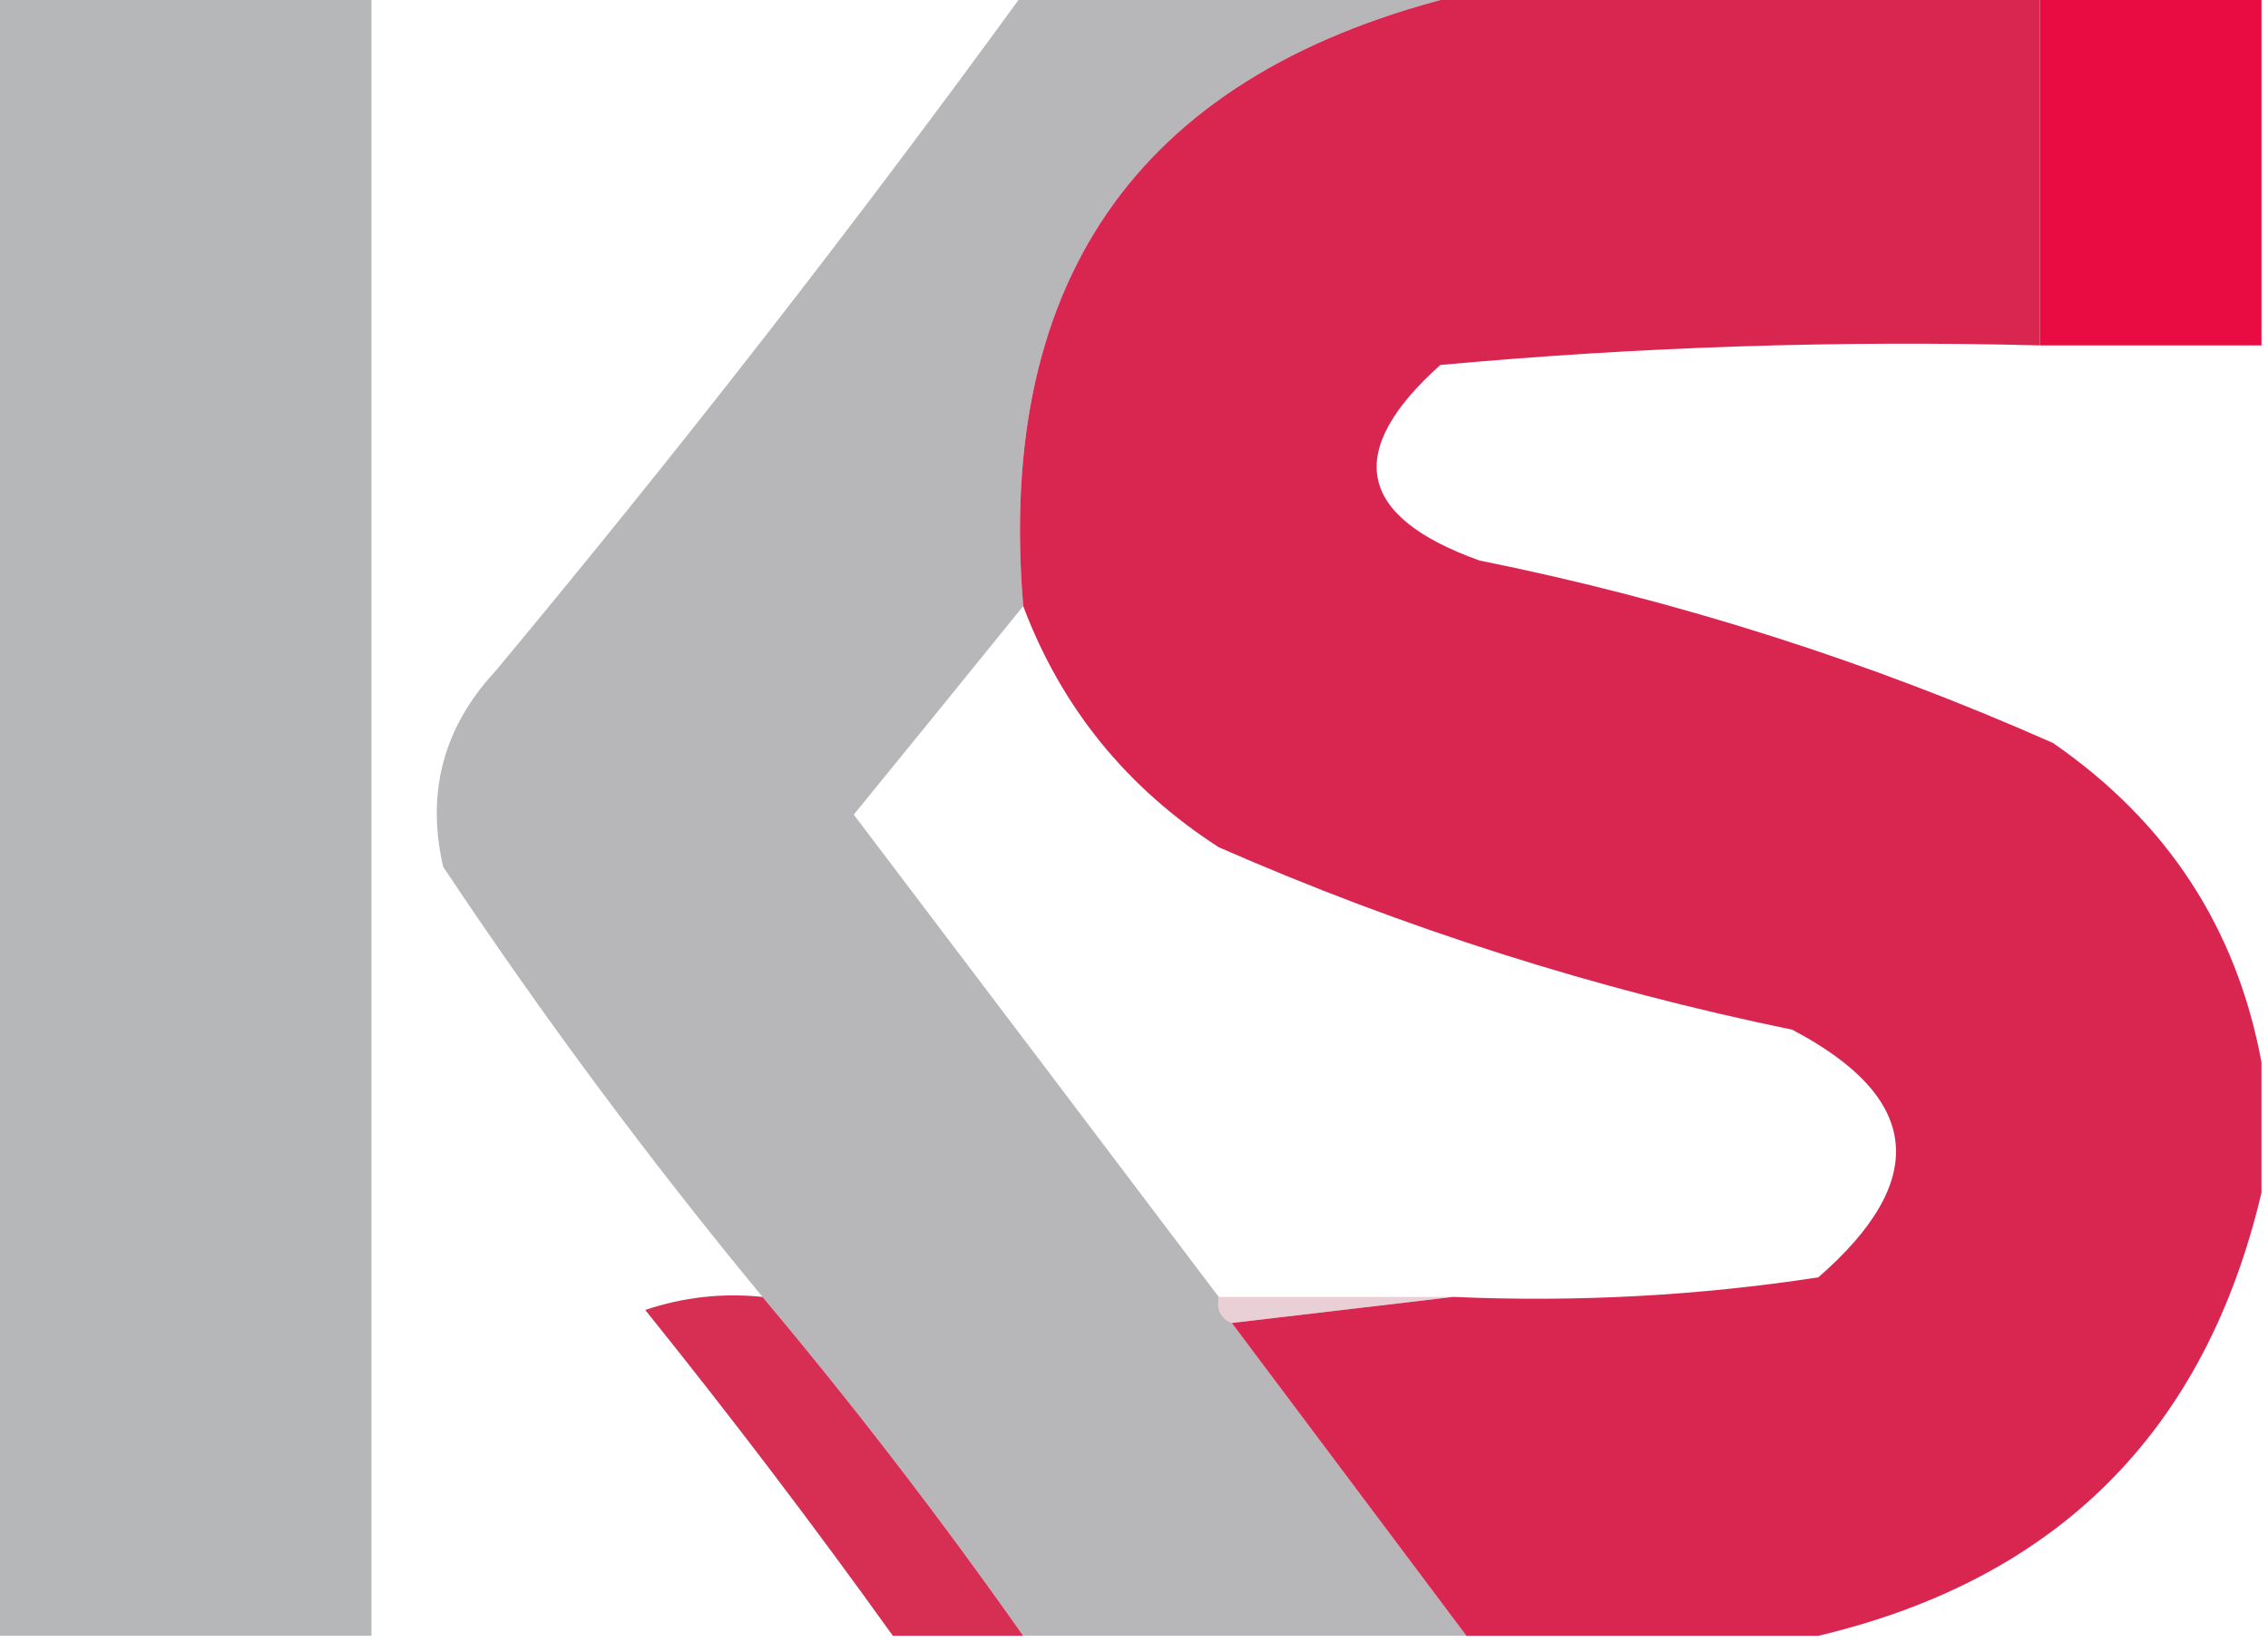 <svg xmlns="http://www.w3.org/2000/svg" xmlns:xlink="http://www.w3.org/1999/xlink" width="174px" height="126px" style="shape-rendering:geometricPrecision; text-rendering:geometricPrecision; image-rendering:optimizeQuality; fill-rule:evenodd; clip-rule:evenodd"><g><path style="opacity:0.983" fill="#b4b6b8" d="M -0.5,-0.5 C 9.167,-0.5 18.833,-0.5 28.5,-0.5C 28.5,41.5 28.5,83.5 28.5,125.5C 18.833,125.5 9.167,125.5 -0.5,125.5C -0.5,83.5 -0.5,41.5 -0.5,-0.5 Z"></path></g><g><path style="opacity:0.97" fill="#b5b5b8" d="M 78.5,-0.5 C 89.833,-0.5 101.167,-0.5 112.5,-0.5C 87.716,5.392 76.383,21.059 78.5,46.5C 74.22,51.79 69.887,57.123 65.5,62.5C 74.858,74.852 84.191,87.185 93.5,99.5C 93.328,100.492 93.662,101.158 94.5,101.5C 100.5,109.5 106.5,117.5 112.5,125.5C 101.167,125.5 89.833,125.5 78.5,125.5C 72.185,116.524 65.519,107.857 58.5,99.5C 49.78,88.941 41.613,77.941 34,66.5C 32.685,60.796 34.018,55.796 38,51.5C 52.097,34.577 65.597,17.244 78.5,-0.5 Z"></path></g><g><path style="opacity:0.979" fill="#d8224e" d="M 112.5,-0.5 C 127.167,-0.5 141.833,-0.5 156.5,-0.5C 156.5,8.5 156.5,17.5 156.5,26.5C 141.123,26.101 125.79,26.601 110.5,28C 103.106,34.633 104.106,39.633 113.5,43C 128.697,46.066 143.364,50.733 157.5,57C 166.263,63.05 171.596,71.216 173.5,81.5C 173.5,84.833 173.5,88.167 173.5,91.5C 169.179,109.821 157.846,121.154 139.5,125.5C 130.5,125.5 121.5,125.5 112.5,125.5C 106.5,117.5 100.5,109.5 94.5,101.5C 100.167,100.833 105.833,100.167 111.5,99.5C 120.915,99.917 130.248,99.417 139.5,98C 148.067,90.538 147.401,84.204 137.5,79C 122.316,75.872 107.65,71.206 93.5,65C 86.424,60.434 81.424,54.267 78.5,46.5C 76.383,21.059 87.716,5.392 112.5,-0.5 Z"></path></g><g><path style="opacity:0.999" fill="#e90c43" d="M 156.5,-0.5 C 162.167,-0.5 167.833,-0.5 173.5,-0.5C 173.5,8.5 173.5,17.5 173.5,26.5C 167.833,26.5 162.167,26.5 156.5,26.5C 156.5,17.5 156.5,8.5 156.5,-0.5 Z"></path></g><g><path style="opacity:0.356" fill="#c27d90" d="M 93.5,99.5 C 99.5,99.5 105.5,99.5 111.5,99.5C 105.833,100.167 100.167,100.833 94.5,101.5C 93.662,101.158 93.328,100.492 93.5,99.5 Z"></path></g><g><path style="opacity:1" fill="#d72f53" d="M 58.5,99.5 C 65.519,107.857 72.185,116.524 78.5,125.5C 75.167,125.5 71.833,125.5 68.5,125.5C 62.418,117.017 56.085,108.684 49.5,100.5C 52.428,99.516 55.428,99.183 58.5,99.5 Z"></path></g></svg>
